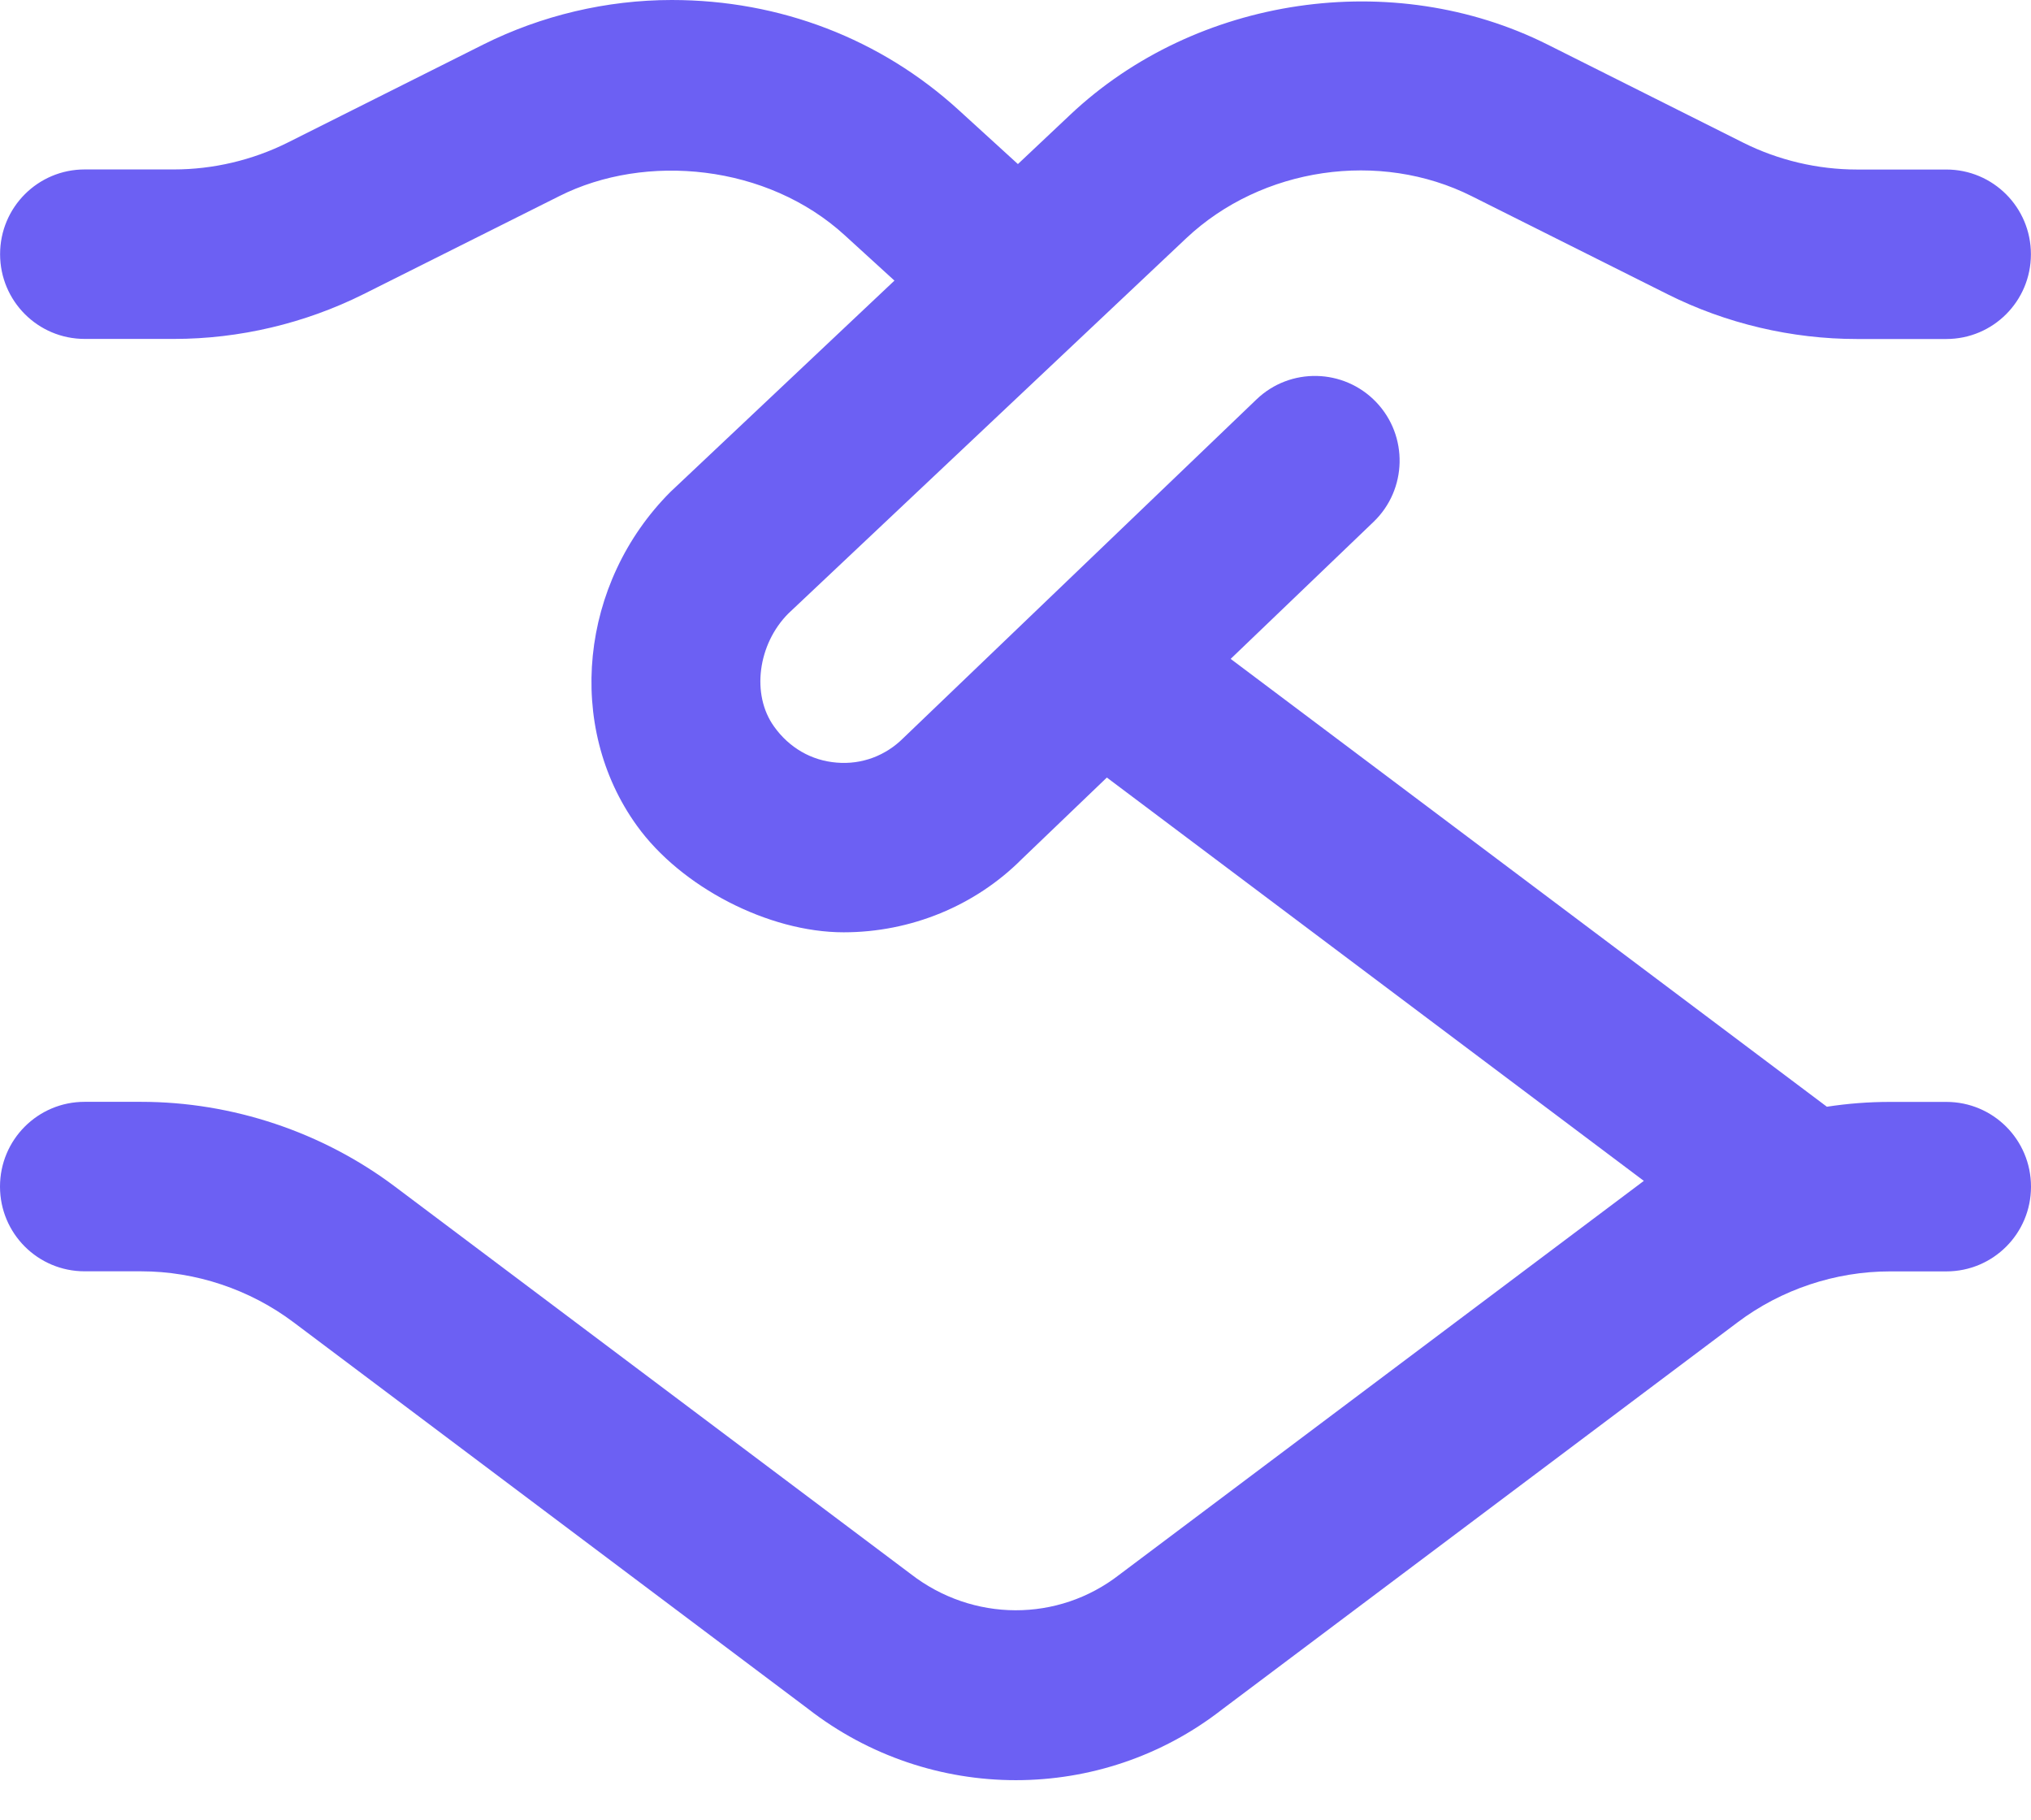 <svg width="48" height="43" viewBox="0 0 48 43" fill="none" xmlns="http://www.w3.org/2000/svg">
<path d="M46 26.039H44.666C44.166 26.039 43.67 26.077 43.176 26.153L29.085 15.57L32.461 12.333C33.259 11.568 33.287 10.299 32.523 9.501C31.757 8.702 30.489 8.676 29.695 9.439L21.349 17.441C20.933 17.857 20.367 18.072 19.773 18.021C19.177 17.973 18.653 17.671 18.295 17.17C17.747 16.409 17.915 15.217 18.631 14.498L28.037 5.628C29.819 3.952 32.605 3.541 34.785 4.637L39.416 6.956C40.796 7.647 42.344 8.011 43.886 8.011H45.998C47.104 8.011 47.998 7.116 47.998 6.008C47.998 4.901 47.104 4.006 45.998 4.006H43.886C42.96 4.006 42.03 3.787 41.202 3.373L36.575 1.053C32.927 -0.775 28.269 -0.096 25.293 2.712L24.057 3.877L22.657 2.6C20.819 0.923 18.439 0 15.877 0C14.335 0 12.797 0.365 11.424 1.051L6.796 3.371C5.966 3.785 5.036 4.004 4.11 4.004H2.002C0.896 4.004 0.002 4.899 0.002 6.006C0.002 7.114 0.896 8.009 2.002 8.009H4.114C5.656 8.009 7.204 7.643 8.586 6.954L13.217 4.635C15.261 3.605 18.133 3.883 19.965 5.56L21.139 6.631L15.847 11.622C13.701 13.769 13.359 17.164 15.051 19.51C16.091 20.958 18.157 22.031 19.939 22.031C21.525 22.031 23.047 21.406 24.147 20.303L26.159 18.374L38.85 27.905C38.788 27.95 26.455 37.211 26.455 37.211C25.009 38.336 22.991 38.336 21.515 37.188L9.334 28.04C7.616 26.748 5.484 26.037 3.334 26.037H2C0.894 26.037 0 26.932 0 28.04C0 29.147 0.894 30.042 2 30.042H3.334C4.624 30.042 5.902 30.469 6.934 31.244L19.087 40.373C20.537 41.503 22.275 42.067 24.009 42.067C25.733 42.067 27.455 41.509 28.883 40.395L41.068 31.246C42.098 30.471 43.376 30.044 44.666 30.044H46C47.106 30.044 48 29.149 48 28.042C48 26.934 47.106 26.039 46 26.039Z" fill="#6C60F3"/>
</svg>
